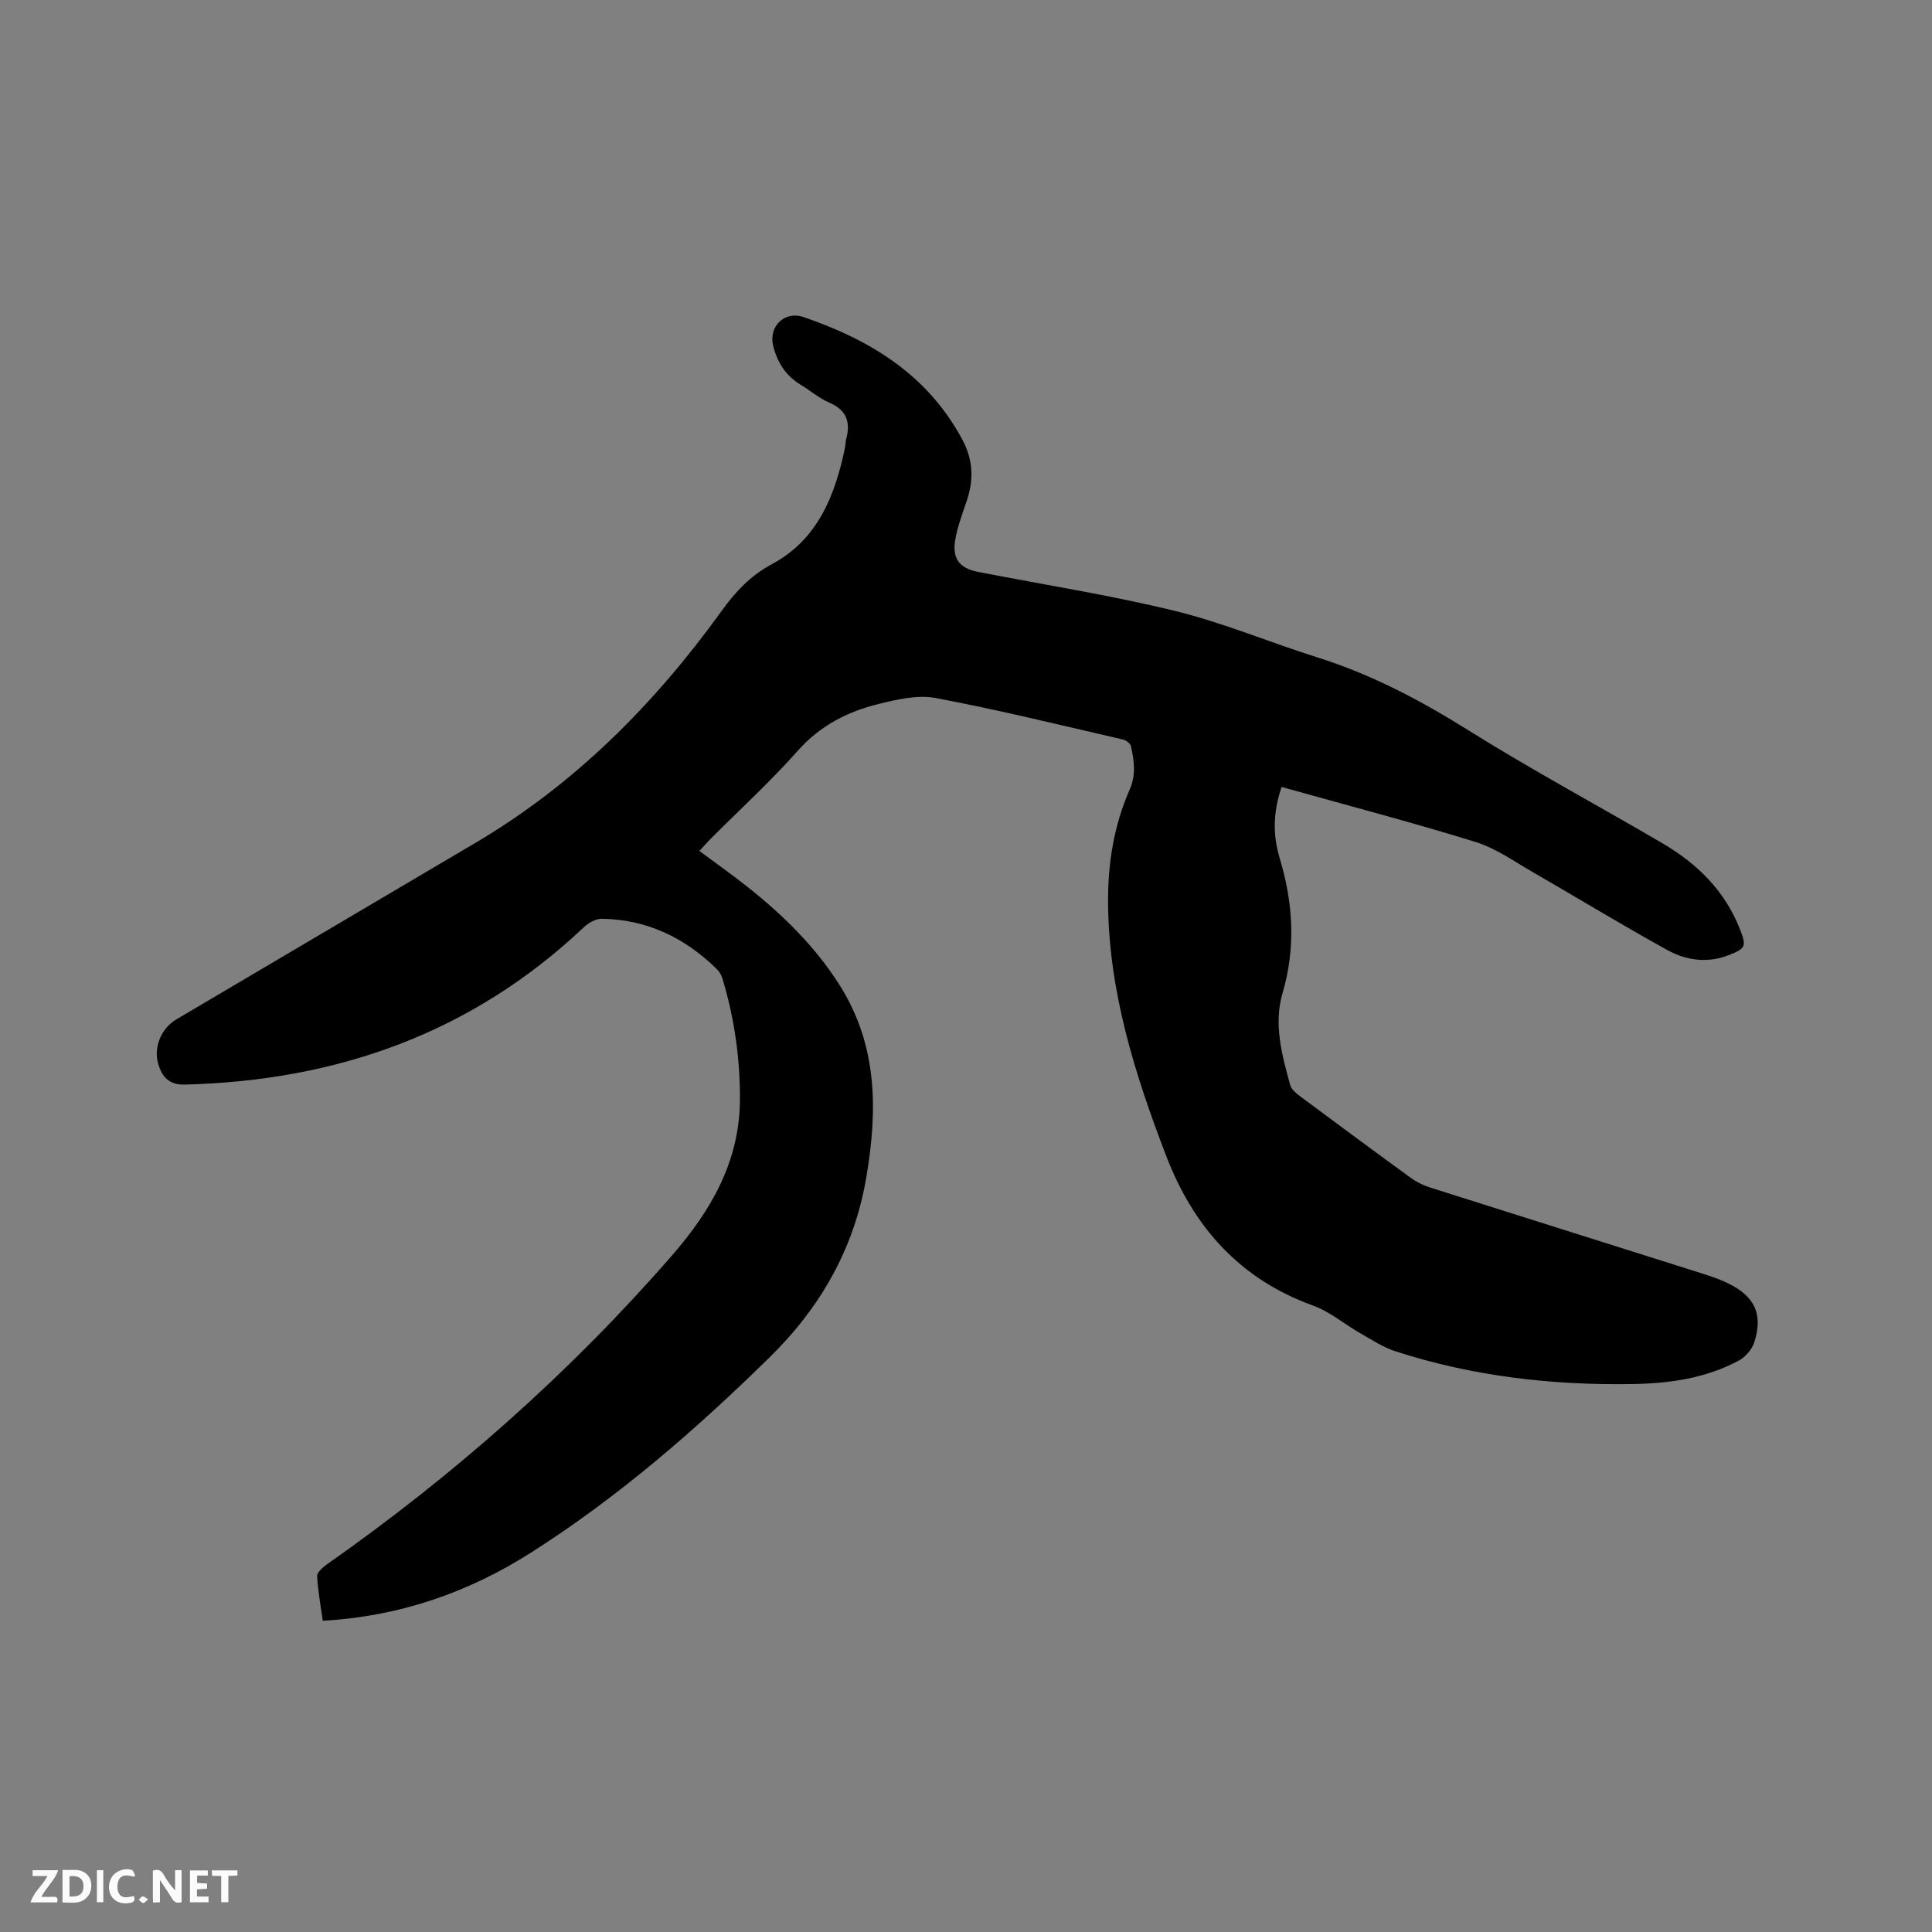 <svg enable-background="new 0 0 400 400" viewBox="0 0 400 400" xmlns="http://www.w3.org/2000/svg"><rect x="0" y="0" width="400" height="400" fill="#808080" stroke="none"/><path d="m265.34 162.93c-1.92 5.68-1.72 10.29-.37 14.83 2.77 9.25 3.33 18.43.57 27.84-1.89 6.44-.13 12.82 1.59 19.07.24.89 1.22 1.68 2.03 2.29 7.65 5.7 15.32 11.37 23.04 16.98 1.17.85 2.56 1.5 3.94 1.94 18.96 6.02 37.95 11.98 56.92 17.99 1.61.51 3.21 1.09 4.72 1.83 5.52 2.69 7.28 6.39 5.43 12.19-.47 1.49-1.85 3.08-3.24 3.82-6.79 3.64-14.3 4.71-21.83 4.84-16.72.29-33.22-1.59-49.2-6.77-2.56-.83-4.9-2.37-7.26-3.72-3.31-1.89-6.33-4.49-9.84-5.76-15.16-5.47-24.74-16.28-30.37-30.93-6.52-16.96-11.96-34.2-12.06-52.64-.04-8.04 1.23-15.87 4.47-23.24 1.36-3.09.93-5.99.28-8.98-.13-.57-1.01-1.26-1.66-1.4-12.9-2.97-25.75-6.14-38.75-8.59-3.75-.71-8.01.29-11.85 1.23-6.43 1.58-12.11 4.48-16.72 9.68-5.69 6.41-12.06 12.23-18.12 18.31-.73.73-1.42 1.52-2.26 2.44 3.46 2.58 6.81 4.94 10.03 7.49 7.34 5.83 13.98 12.33 19.03 20.33 7.88 12.49 7.87 25.95 5.47 39.91-2.52 14.66-9.48 26.79-19.96 37.08-15.24 14.96-31.31 28.93-49.36 40.42-12.98 8.26-27.17 13.24-43.18 14.15-.42-3.03-1.01-6.12-1.17-9.22-.04-.79 1.16-1.84 2.02-2.45 26.32-18.48 50.25-39.62 71.39-63.89 8.08-9.28 14.01-19.41 14.12-32.12.07-8.64-1.13-17.11-3.65-25.38-.2-.67-.63-1.35-1.13-1.85-6.61-6.52-14.47-10.29-23.83-10.43-1.26-.02-2.78.89-3.76 1.81-23.19 21.89-51.08 31.73-82.58 32.52-3.25.08-4.64-1.59-5.45-4.17-1.08-3.48.56-7.46 3.71-9.32 20.61-12.17 41.22-24.34 61.84-36.5 20.63-12.16 37.13-28.75 51.03-48.03 2.89-4.01 5.99-7.34 10.48-9.75 9.49-5.09 13.07-14.26 15.12-24.2.11-.52.06-1.07.2-1.58.97-3.52.18-6.08-3.47-7.64-2.11-.9-3.93-2.49-5.92-3.7-3.09-1.87-4.86-4.61-5.7-8.07-.97-3.99 2.32-7.29 6.26-5.95 13.8 4.71 25.67 11.91 32.88 25.34 2.32 4.32 2.4 8.4.9 12.82-.91 2.69-1.95 5.4-2.38 8.19-.58 3.76 1.01 5.68 4.74 6.41 13.61 2.66 27.35 4.8 40.81 8.09 10.03 2.46 19.65 6.53 29.53 9.64 11.2 3.52 21.37 8.92 31.31 15.14 13.09 8.19 26.73 15.5 40.06 23.32 7.21 4.22 12.96 9.87 16.07 17.85 1.36 3.48 1.17 3.94-2.38 5.32-4.36 1.7-8.75 1.1-12.61-1.03-9.44-5.2-18.64-10.82-27.98-16.2-3.85-2.21-7.6-4.91-11.76-6.2-13.22-4.09-26.62-7.6-40.19-11.4z" fill="#000001"/><g fill="#fafbfa"><path d="m37.59 393.81c-.92.31-1.52.05-2-.78-.7-1.2-1.52-2.34-2.47-3.78v4.59c-.55.03-.95.05-1.41.07-.03-.37-.06-.64-.06-.91 0-1.91 0-3.81 0-5.7 1.13-.41 1.77-.03 2.29.91.62 1.11 1.38 2.14 2.31 3.19v-4.2h1.35v6.61z"/><path d="m12.94 393.88v-6.75c1.9.19 3.93-.54 5.37 1.29.8 1.01.78 2.88.03 3.97-1.37 1.97-3.4 1.51-5.4 1.49m1.45-1.22c2.04.12 2.92-.58 2.89-2.21-.03-1.51-.98-2.19-2.89-2z"/><path d="m11.81 393.87h-5.49c.68-2.18 2.47-3.48 3.51-5.45h-3.08v-1.21h5.29c-.71 2.13-2.44 3.48-3.47 5.51.86 0 1.63.04 2.39-.01.79-.05 1.14.21.85 1.16"/><path d="m39.33 393.86v-6.61h3.7v1.07h-2.22v1.52c.68.04 1.34.09 2.07.13v1.07c-.72.05-1.38.09-2.1.14v1.48h2.4v1.19h-3.85z"/><path d="m27.71 388.56c-1.15-.3-2.46-.61-3.1.64-.37.73-.41 1.93-.06 2.67.63 1.35 1.99.93 3.17.68.35.94-.01 1.32-.93 1.46-1.62.25-3.05-.27-3.76-1.48-.73-1.24-.6-3.03.31-4.17.88-1.11 2.71-1.7 4-1.16.32.13.44.74.65 1.12-.1.08-.19.16-.28.24"/><path d="m49.15 387.24v1.07c-.59.02-1.17.05-1.87.08v5.44h-1.48v-5.44h-1.85c-.05-.4-.08-.73-.13-1.15z"/><path d="m20.06 387.21h1.33v6.62h-1.33z"/><path d="m30.68 393.25c-.49.38-.8.79-1.05.76-.32-.05-.6-.45-.9-.7.26-.24.51-.64.8-.67.29-.04.62.3 1.15.61"/></g></svg>